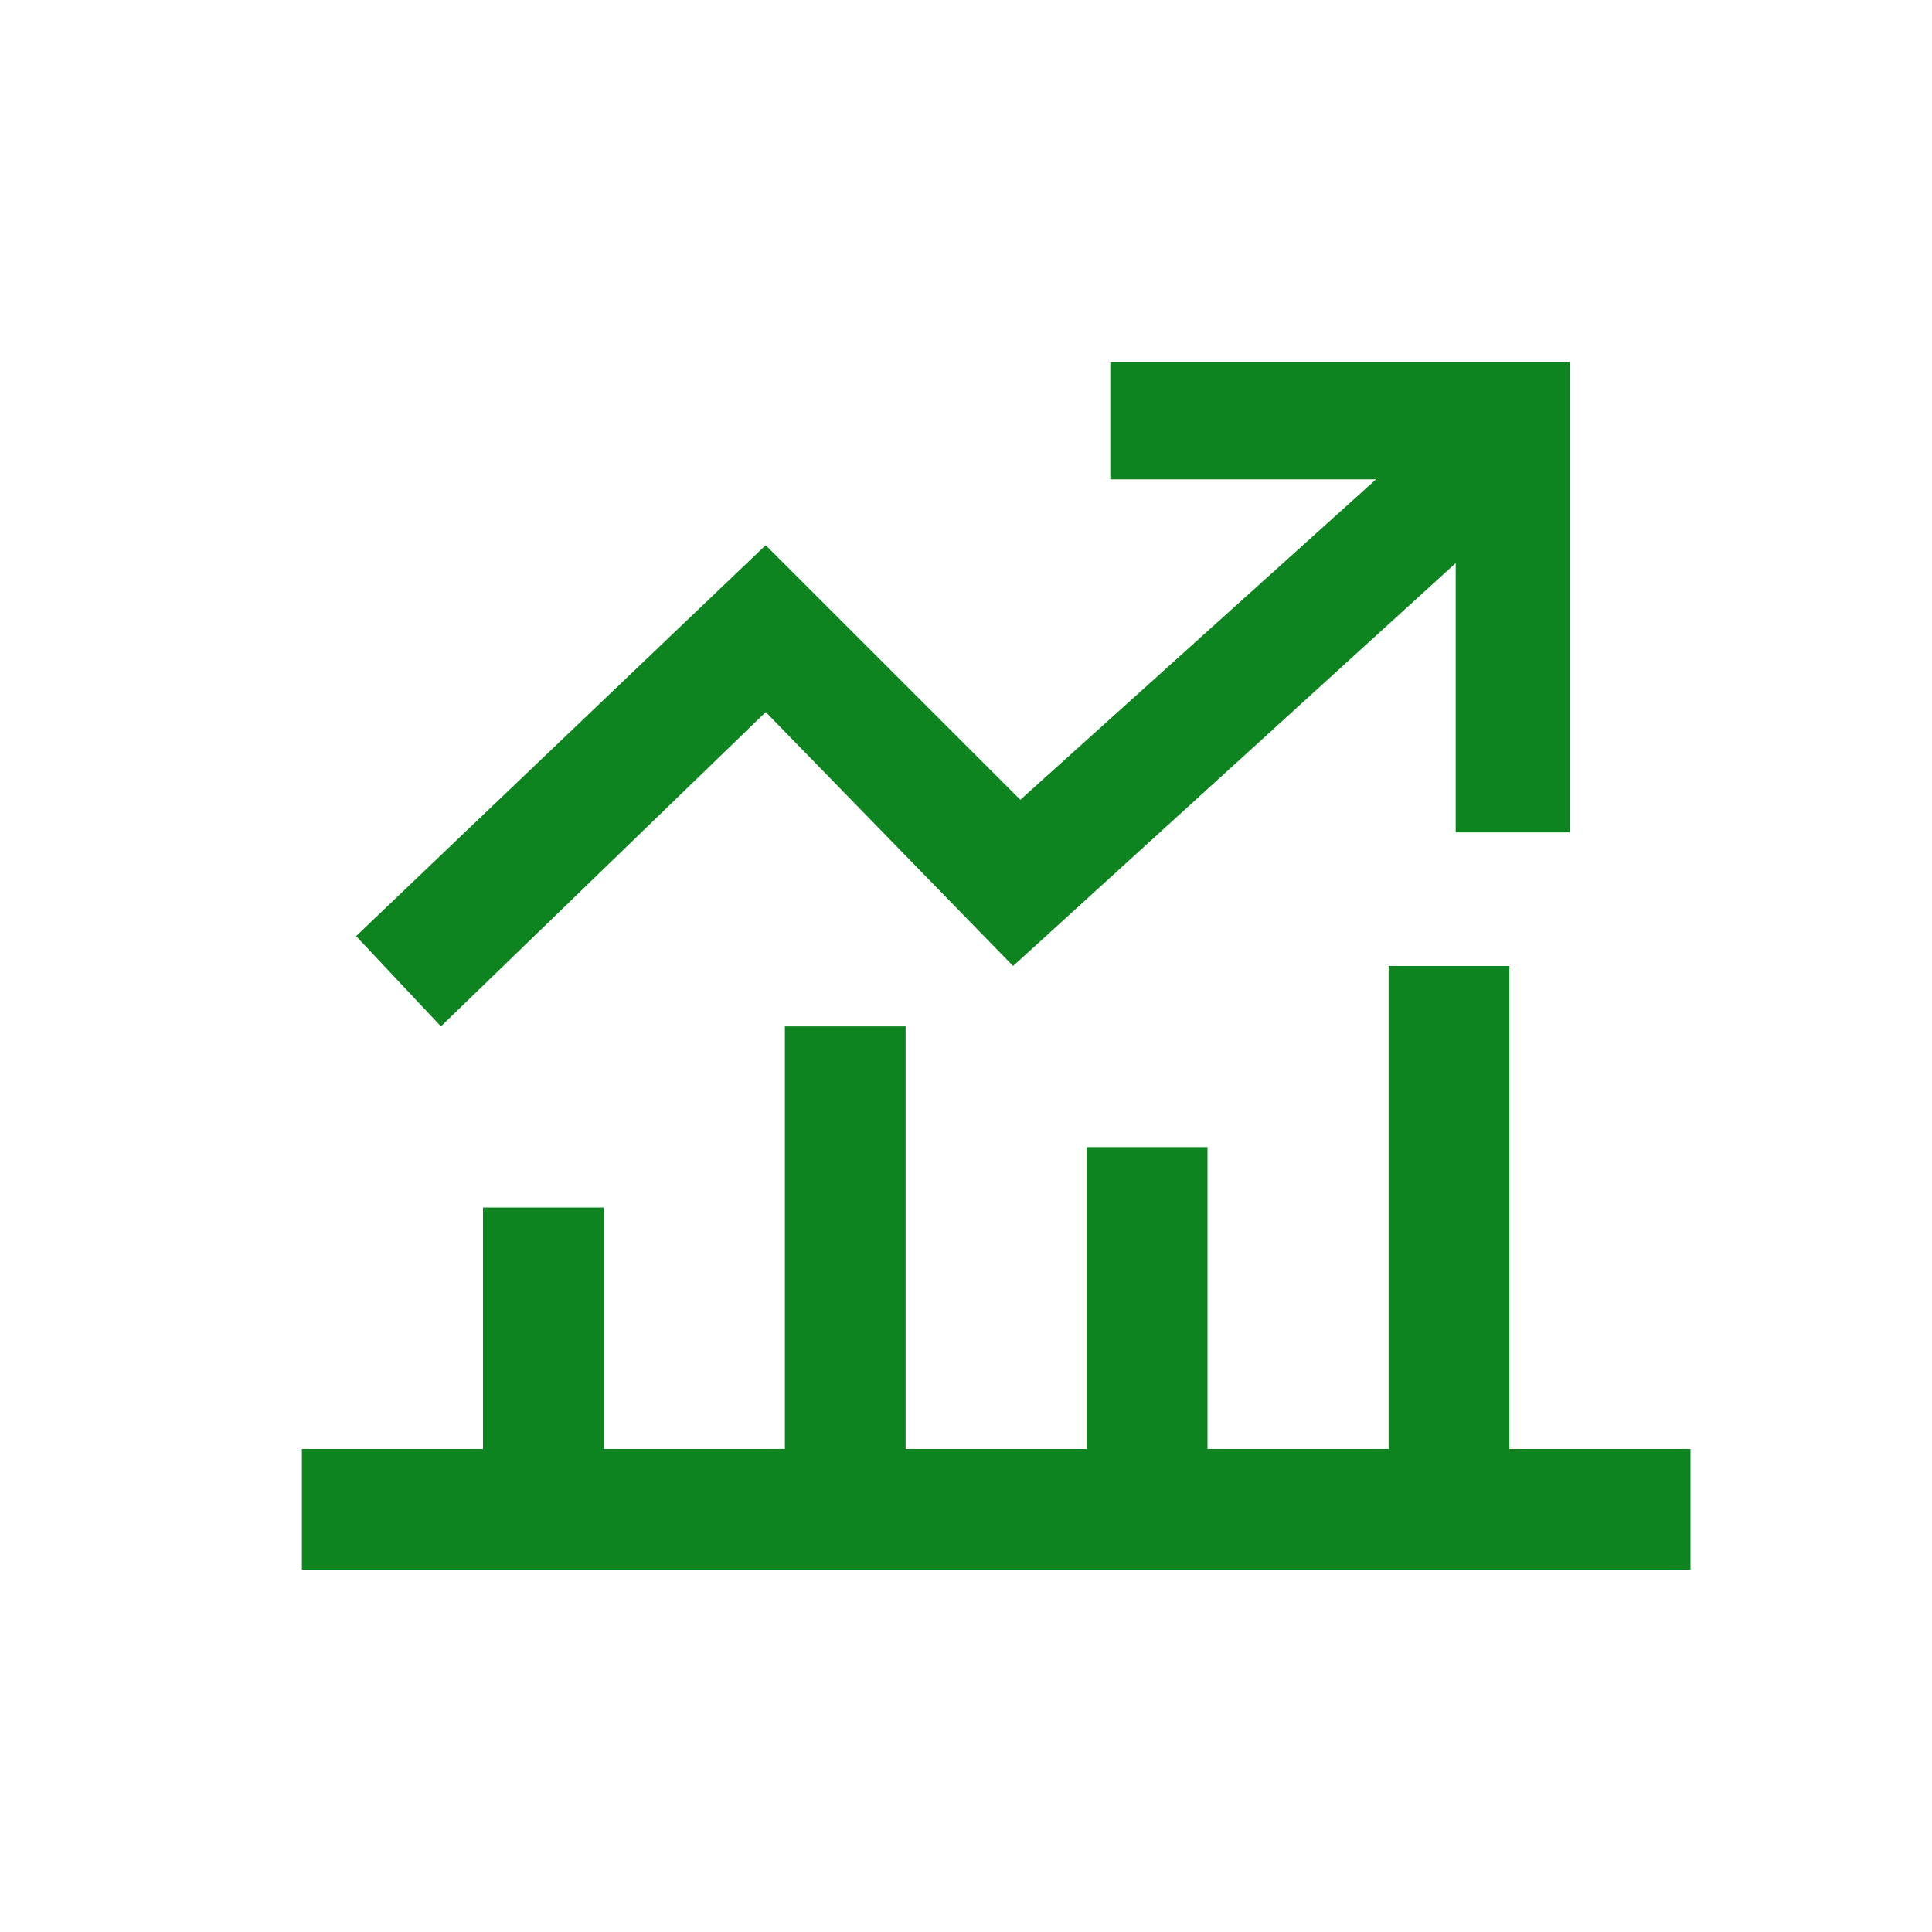 <?xml version="1.0" standalone="no"?><!DOCTYPE svg PUBLIC "-//W3C//DTD SVG 1.1//EN" "http://www.w3.org/Graphics/SVG/1.1/DTD/svg11.dtd"><svg t="1639100531947" class="icon" viewBox="0 0 1024 1024" version="1.1" xmlns="http://www.w3.org/2000/svg" p-id="44205" xmlns:xlink="http://www.w3.org/1999/xlink" width="200" height="200"><defs><style type="text/css"></style></defs><path d="M576 832H160v-64h96v-128h64v128h96v-224h64v224h96v-160h64v160h96v-256h64v256h96v64H576z m256-640v249.184h-60.448v-142.72L536.96 512l-131.104-134.592L233.696 544l-44.96-47.84 217.088-207.2 134.976 134.944 188.544-169.856H588.48V192H832z" p-id="44206" fill="#0e8420"></path></svg>